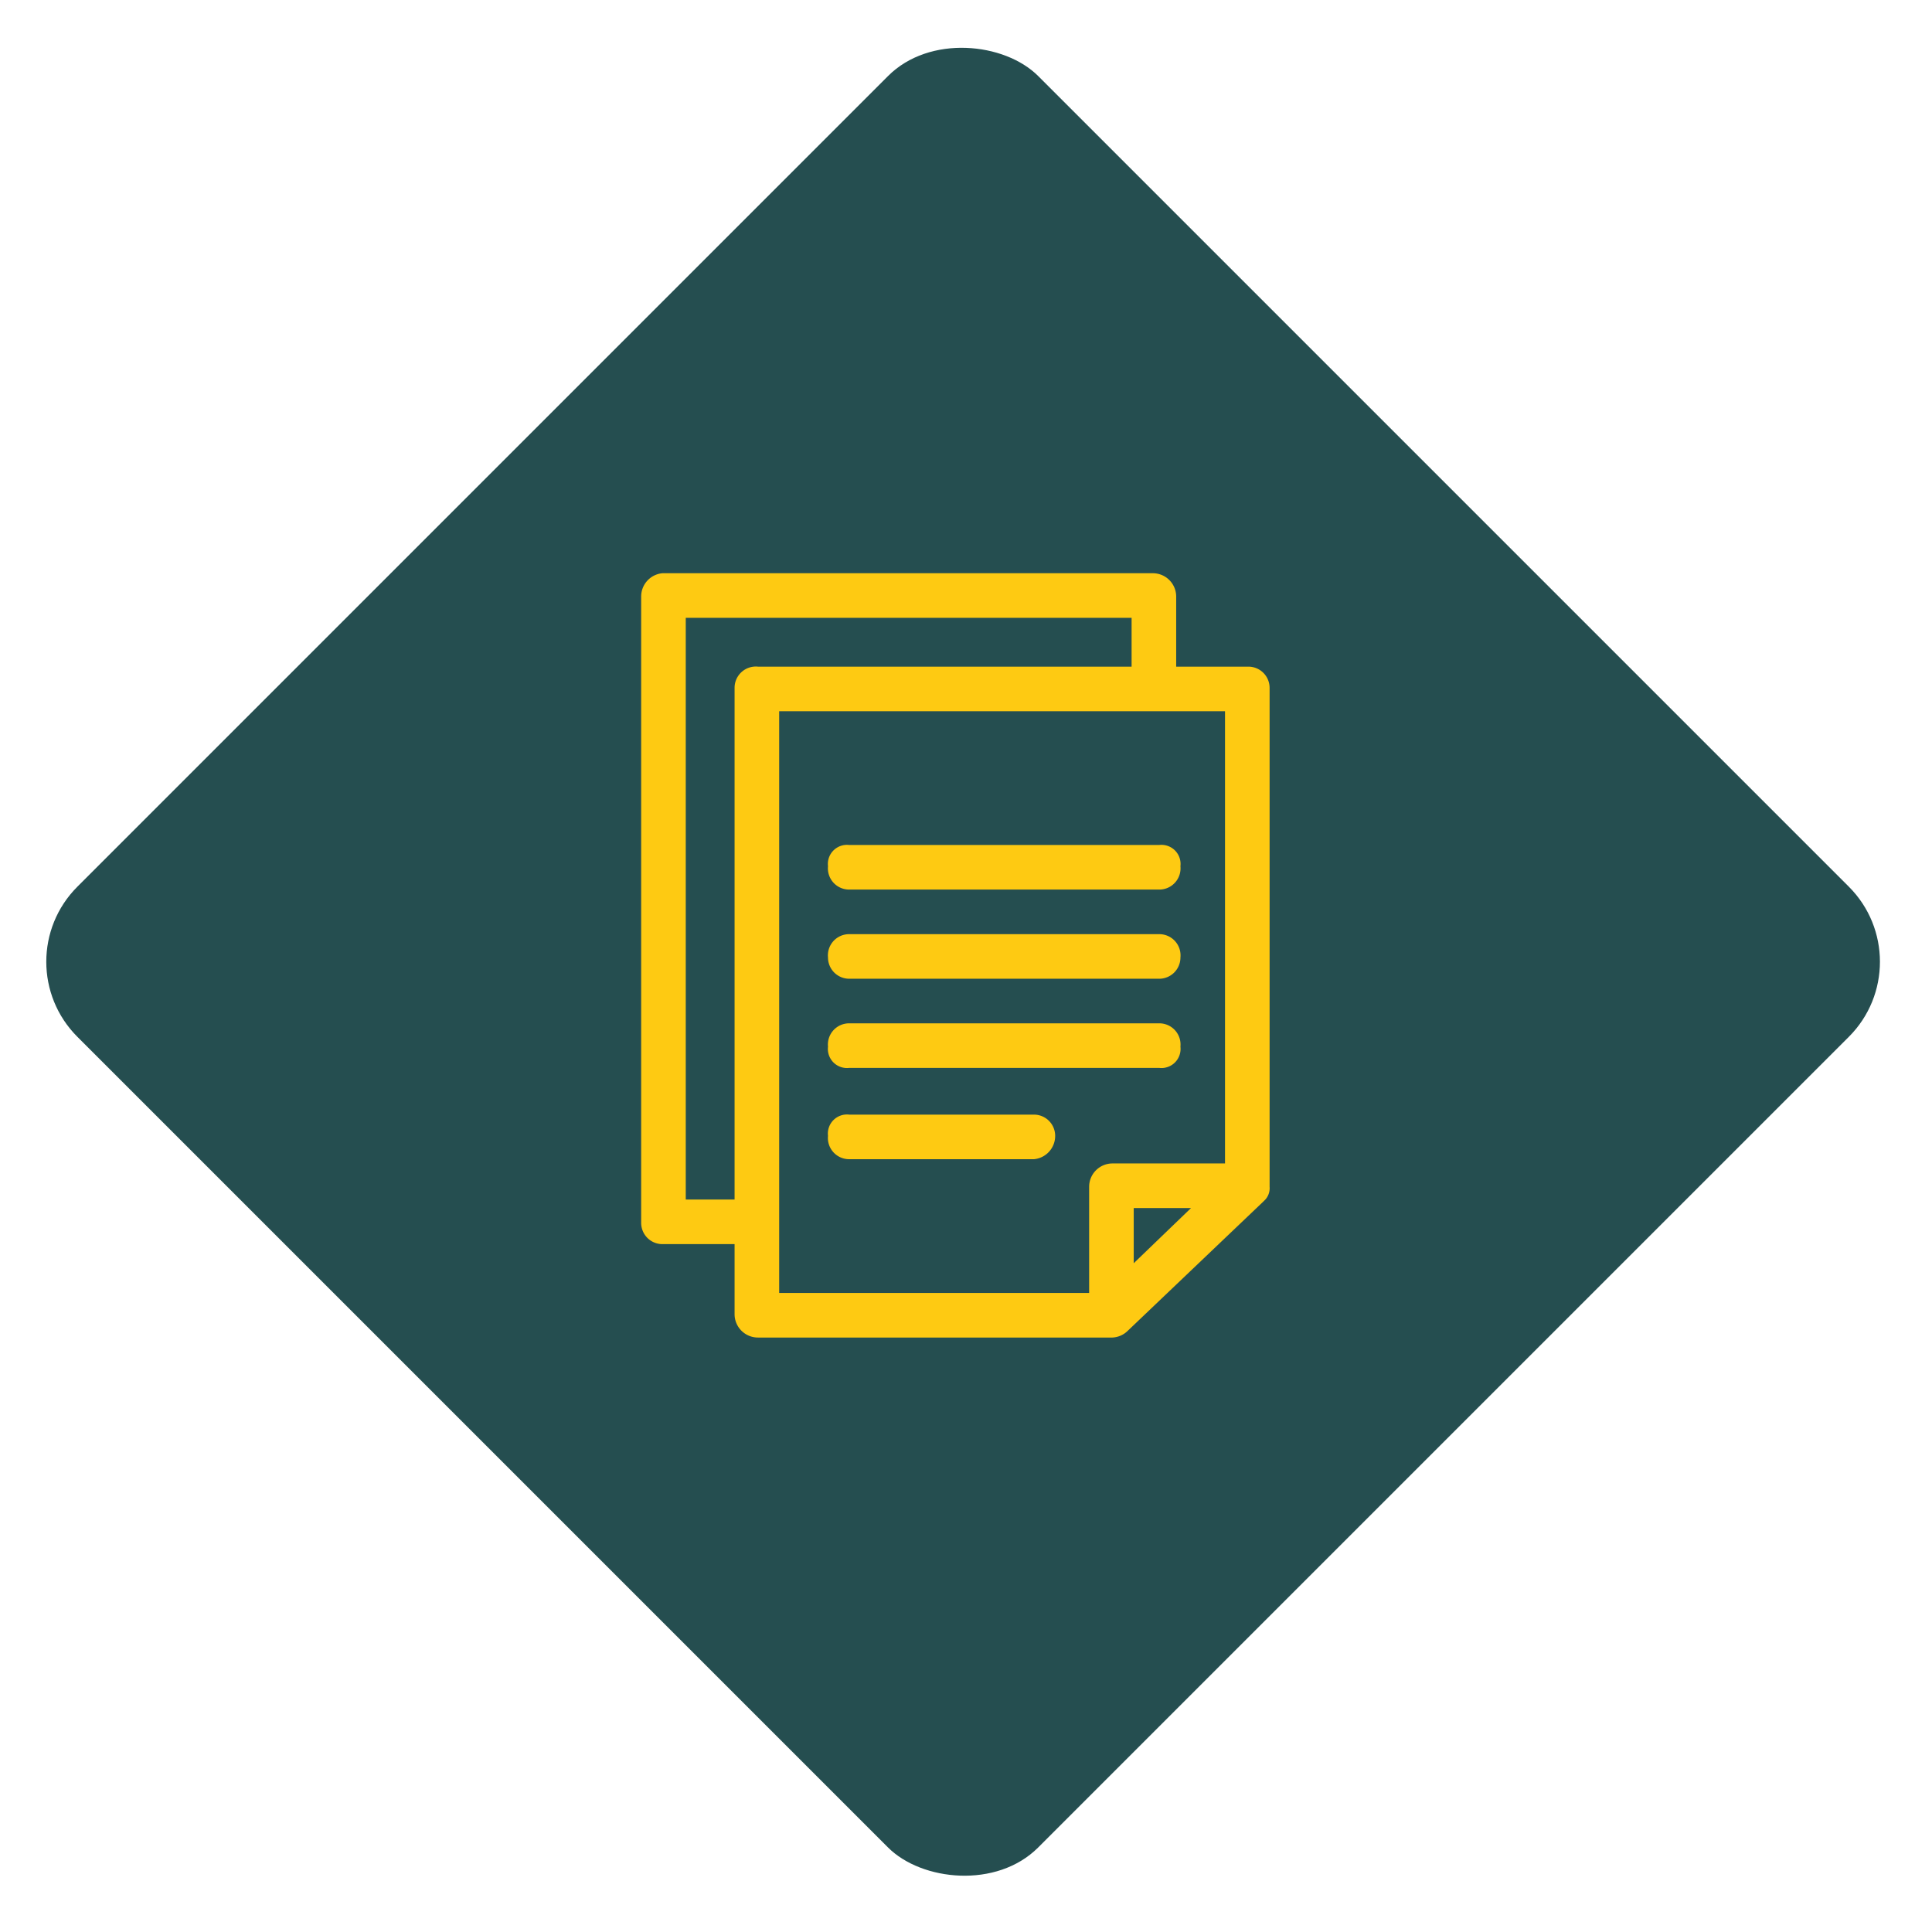 <svg xmlns="http://www.w3.org/2000/svg" xmlns:xlink="http://www.w3.org/1999/xlink" id="a9735d1a-0c9d-41c6-aa39-207c400dab63" data-name="Layer 1" viewBox="0 0 91 91"><defs><style>.b4de89e1-fba1-4bed-a3e1-390be1c90ec9{fill:none;}.b8436bc3-8b5c-49a4-aefe-145144d18949{fill:#254e50;}.a112f8b8-556c-44d5-b0f9-3769a3c25f80{clip-path:url(#f6b2af84-7cdf-44b5-9dd4-fee3817f63a5);}.bc0098a5-cfd8-49ad-a5d4-961dd9e7593e{fill:#feca12;}</style><clipPath id="f6b2af84-7cdf-44b5-9dd4-fee3817f63a5"><rect class="b4de89e1-fba1-4bed-a3e1-390be1c90ec9" x="27" y="27" width="36" height="36"></rect></clipPath></defs><rect class="b8436bc3-8b5c-49a4-aefe-145144d18949" x="13.3" y="13.3" width="64" height="64" rx="5" transform="translate(-18.7 45.3) rotate(-45)"></rect><g class="a112f8b8-556c-44d5-b0f9-3769a3c25f80"><path class="bc0098a5-cfd8-49ad-a5d4-961dd9e7593e" d="M59.6,56.5a.8.8,0,0,0,.2-.6V32.4a1,1,0,0,0-1-1H55.4V28.1A1.1,1.1,0,0,0,54.3,27H31.2a1.1,1.1,0,0,0-1,1.1V57.6a1,1,0,0,0,1,1h3.4v3.3A1.1,1.1,0,0,0,35.7,63H52.4a1.1,1.1,0,0,0,.7-.3l6.4-6.1Zm-27.3,0V29.1h21v2.3H35.7a1,1,0,0,0-1.1,1V56.5Zm4.4-23h21V54.8H52.4a1.1,1.1,0,0,0-1.1,1.1v5H36.7Zm16.7,26V56.9h2.7Z"></path><path class="bc0098a5-cfd8-49ad-a5d4-961dd9e7593e" d="M40,41.9H54.6a1,1,0,0,0,1-1.1.9.9,0,0,0-1-1H40a.9.9,0,0,0-1,1A1,1,0,0,0,40,41.9Z"></path><path class="bc0098a5-cfd8-49ad-a5d4-961dd9e7593e" d="M40,46.1H54.6a1,1,0,0,0,1-1,1,1,0,0,0-1-1.1H40a1,1,0,0,0-1,1.1A1,1,0,0,0,40,46.1Z"></path><path class="bc0098a5-cfd8-49ad-a5d4-961dd9e7593e" d="M40,50.3H54.6a.9.9,0,0,0,1-1,1,1,0,0,0-1-1.1H40a1,1,0,0,0-1,1.1A.9.9,0,0,0,40,50.3Z"></path><path class="bc0098a5-cfd8-49ad-a5d4-961dd9e7593e" d="M48.7,52.5H40a.9.9,0,0,0-1,1,1,1,0,0,0,1,1.1h8.7a1.1,1.1,0,0,0,1-1.1A1,1,0,0,0,48.7,52.5Z"></path></g></svg>